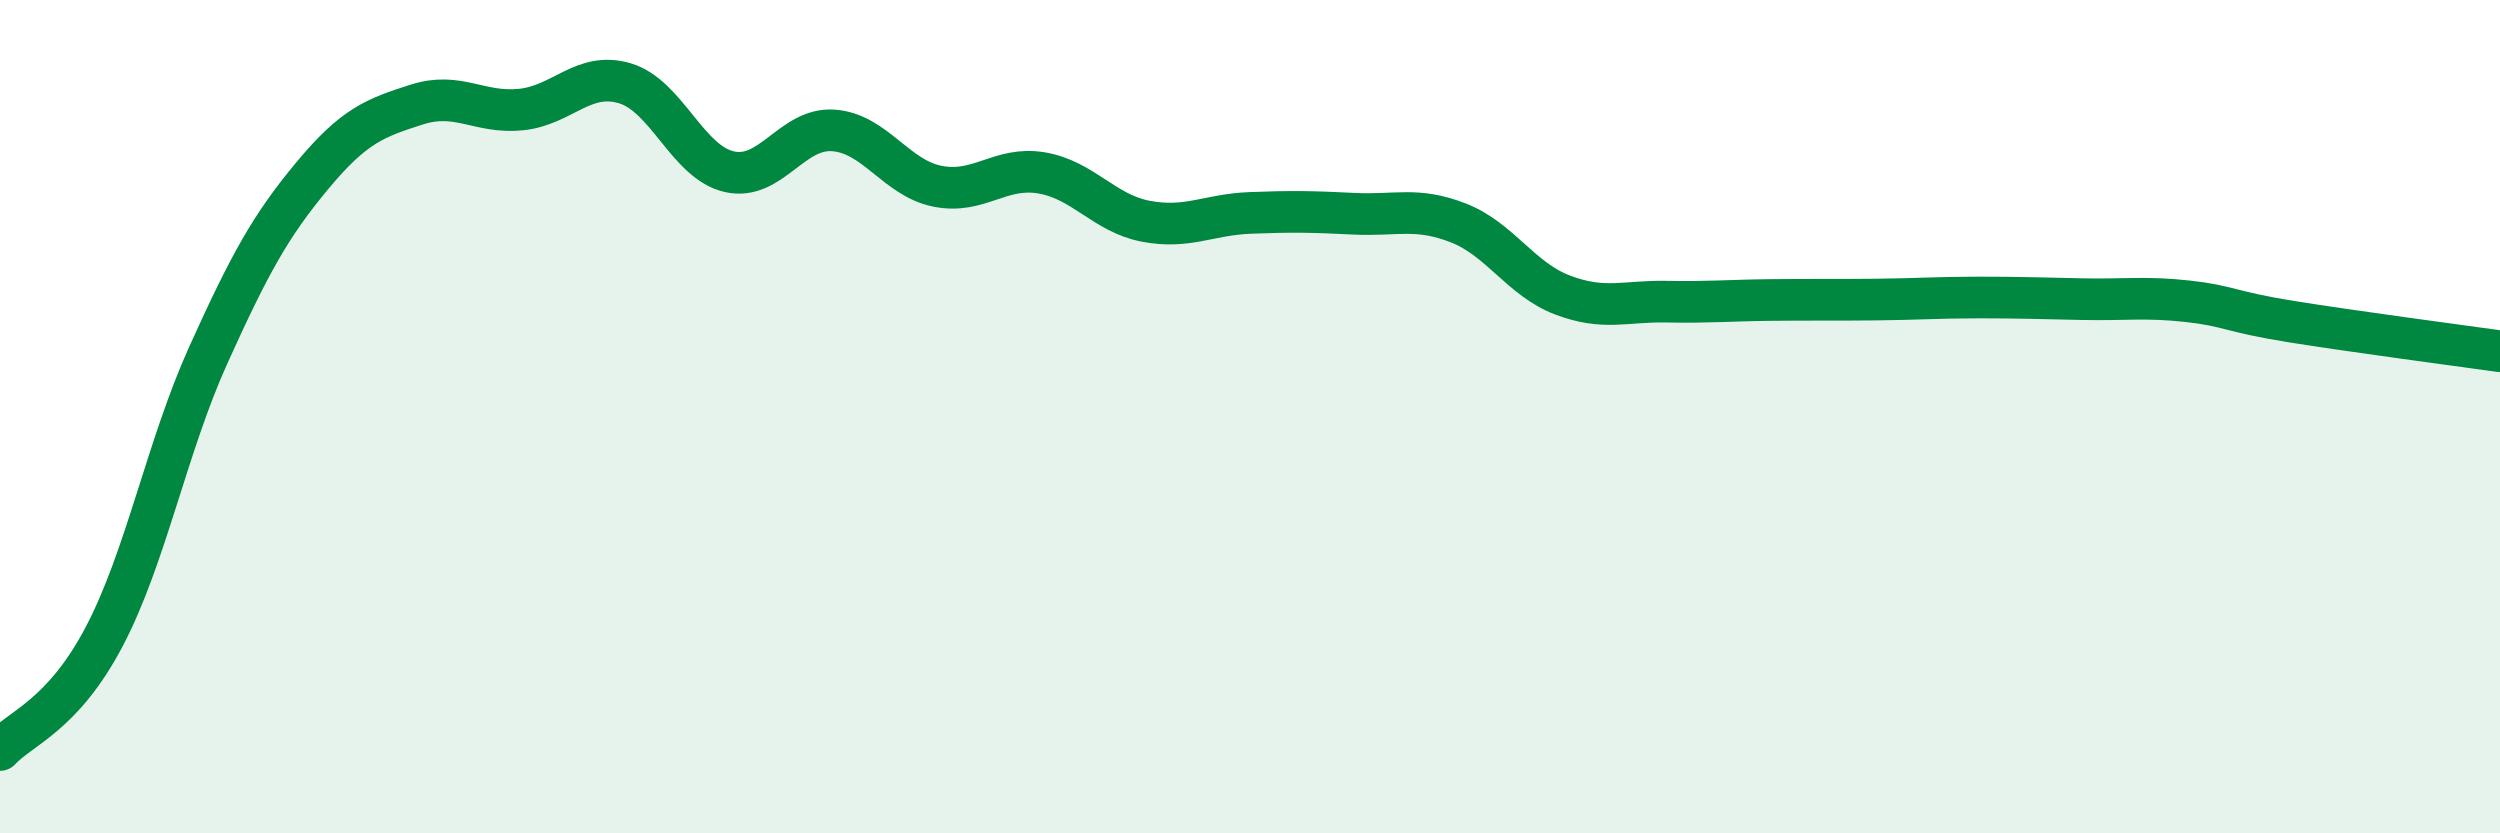 
    <svg width="60" height="20" viewBox="0 0 60 20" xmlns="http://www.w3.org/2000/svg">
      <path
        d="M 0,18 C 0.5,17.46 1.5,17.18 2.5,15.28 C 3.5,13.38 4,10.73 5,8.52 C 6,6.31 6.5,5.41 7.5,4.21 C 8.5,3.01 9,2.83 10,2.51 C 11,2.19 11.5,2.73 12.5,2.63 C 13.5,2.53 14,1.7 15,2 C 16,2.3 16.5,3.89 17.5,4.12 C 18.5,4.35 19,3.06 20,3.13 C 21,3.2 21.5,4.27 22.5,4.47 C 23.5,4.67 24,3.98 25,4.15 C 26,4.32 26.5,5.12 27.5,5.31 C 28.5,5.5 29,5.15 30,5.11 C 31,5.07 31.5,5.08 32.5,5.13 C 33.5,5.18 34,4.96 35,5.35 C 36,5.74 36.5,6.7 37.5,7.08 C 38.5,7.46 39,7.22 40,7.24 C 41,7.26 41.5,7.21 42.5,7.2 C 43.5,7.19 44,7.2 45,7.19 C 46,7.18 46.5,7.14 47.5,7.14 C 48.5,7.14 49,7.16 50,7.18 C 51,7.2 51.5,7.12 52.5,7.23 C 53.5,7.34 53.5,7.48 55,7.72 C 56.5,7.96 59,8.29 60,8.43L60 20L0 20Z"
        fill="#008740"
        opacity="0.1"
        stroke-linecap="round"
        stroke-linejoin="round"
      />
      <path
        d="M 0,18 C 0.5,17.46 1.5,17.18 2.5,15.28 C 3.5,13.38 4,10.73 5,8.52 C 6,6.31 6.5,5.41 7.5,4.21 C 8.5,3.01 9,2.83 10,2.51 C 11,2.19 11.5,2.73 12.5,2.63 C 13.5,2.53 14,1.7 15,2 C 16,2.3 16.5,3.89 17.5,4.12 C 18.5,4.35 19,3.06 20,3.13 C 21,3.2 21.5,4.27 22.5,4.47 C 23.5,4.67 24,3.98 25,4.15 C 26,4.32 26.5,5.12 27.5,5.31 C 28.5,5.5 29,5.15 30,5.11 C 31,5.07 31.5,5.08 32.5,5.13 C 33.5,5.18 34,4.96 35,5.35 C 36,5.74 36.5,6.7 37.5,7.08 C 38.5,7.46 39,7.22 40,7.24 C 41,7.26 41.5,7.21 42.5,7.2 C 43.5,7.19 44,7.2 45,7.19 C 46,7.18 46.5,7.14 47.5,7.14 C 48.5,7.14 49,7.16 50,7.18 C 51,7.2 51.5,7.12 52.5,7.23 C 53.5,7.34 53.5,7.48 55,7.72 C 56.5,7.96 59,8.29 60,8.43"
        stroke="#008740"
        stroke-width="1"
        fill="none"
        stroke-linecap="round"
        stroke-linejoin="round"
      />
    </svg>
  